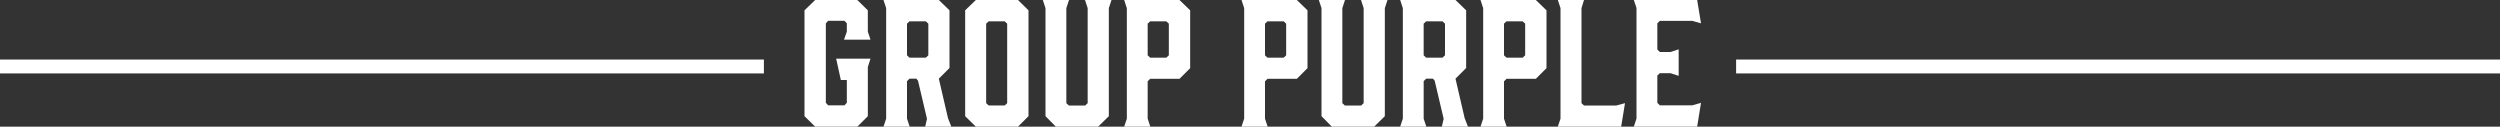 <svg xmlns="http://www.w3.org/2000/svg" width="1080" height="54.72" viewBox="0 0 1080 54.72">
  <rect x="0" y="0" width="1080" height="54.72" fill="#333333" stroke="none"/>
  <g id="グループ_88187" data-name="グループ 88187" transform="translate(-100 -10638.28)">
    <g id="グループ_88055" data-name="グループ 88055">
      <path id="パス_149113" data-name="パス 149113" d="M-187.848,0h18.216l4.536-4.536v-21.24l1.152-3.6h-14.832l2.016,9.216h2.592V-10.3l-1.008,1.08h-7.056l-1.008-1.08V-44.64l1.008-1.08h7.056l1.008,1.08v3.6l-1.224,3.456h11.448L-165.1-41.04v-9.216l-4.536-4.464h-18.216l-4.608,4.464v45.72Zm40.824,0-1.152-3.456v-16.2l1.08-1.08h2.952l.72.864,3.888,16.488L-140.328,0h11.3l-1.44-3.672-3.96-17.064,4.608-4.608V-50.256l-4.608-4.464h-23.9l1.152,3.528V-3.456L-158.328,0Zm-.072-29.808-1.08-1.008V-44.5l1.08-1.008h7.056l1.08,1.008v13.68l-1.08,1.008Zm46.872-24.912H-118.44l-4.608,4.464v45.72L-118.44,0h18.216l4.536-4.536v-45.72ZM-104.9-44.5v34.344l-1.08,1.008H-112.9l-1.08-1.008V-44.5l1.08-1.008h6.912ZM-59.832-54.72H-71.28l1.152,3.528v41.04l-1.08,1.008h-7.056l-1.08-1.008v-41.04l1.152-3.528H-89.5l1.152,3.528V-4.536L-83.88,0h18.288l4.608-4.536V-51.192ZM-44.208-3.456V-19.584l1.08-1.08h12.672l4.608-4.608V-50.256l-4.608-4.464h-23.9l1.152,3.528V-3.456L-54.36,0h11.3Zm0-27.36V-44.5l1.08-1.008h6.984l1.08,1.008v13.68l-1.08,1.008h-6.984ZM6.48-3.456V-19.584l1.08-1.08H20.232l4.608-4.608V-50.256L20.232-54.72h-23.9l1.152,3.528V-3.456L-3.672,0h11.3Zm0-27.36V-44.5L7.56-45.5h6.984l1.08,1.008v13.68l-1.08,1.008H7.56ZM59.4-54.72H47.952L49.1-51.192v41.04l-1.08,1.008H40.968l-1.08-1.008v-41.04L41.04-54.72h-11.3l1.152,3.528V-4.536L35.352,0H53.64l4.608-4.536V-51.192ZM76.176,0,75.024-3.456v-16.2l1.08-1.08h2.952l.72.864L83.664-3.384,82.872,0h11.3l-1.44-3.672-3.96-17.064,4.608-4.608V-50.256L88.776-54.72h-23.9l1.152,3.528V-3.456L64.872,0ZM76.1-29.808l-1.08-1.008V-44.5L76.1-45.5H83.16L84.24-44.5v13.68l-1.08,1.008ZM109.728-3.456V-19.584l1.08-1.08H123.48l4.608-4.608V-50.256L123.48-54.72h-23.9l1.152,3.528V-3.456L99.576,0h11.3Zm0-27.36V-44.5l1.08-1.008h6.984l1.08,1.008v13.68l-1.08,1.008h-6.984ZM162-10.152l-3.744,1.008H144.288l-1.08-1.008v-41.04l1.08-3.528h-11.3l1.152,3.528V-3.456L132.984,0h27.36ZM193.176,0l1.656-10.3-3.744,1.08h-14.04l-1.08-1.08V-22.1l1.08-1.008h4.608l3.528,1.152V-33.408l-3.528,1.152h-4.608l-1.08-1.08v-11.3l1.08-1.08h14.04l3.744,1.08-1.656-10.08h-27.36l1.152,3.456V-3.528L165.816,0Z" transform="translate(640 10693)" fill="#fff"/>
      <path id="パス_149114" data-name="パス 149114" d="M0,0H330V6H0Z" transform="translate(100 10664)" fill="#fff"/>
      <path id="パス_130699" data-name="パス 130699" d="M0,0H330V6H0Z" transform="translate(850 10664)" fill="#fff"/>
    </g>
  </g>
</svg>
